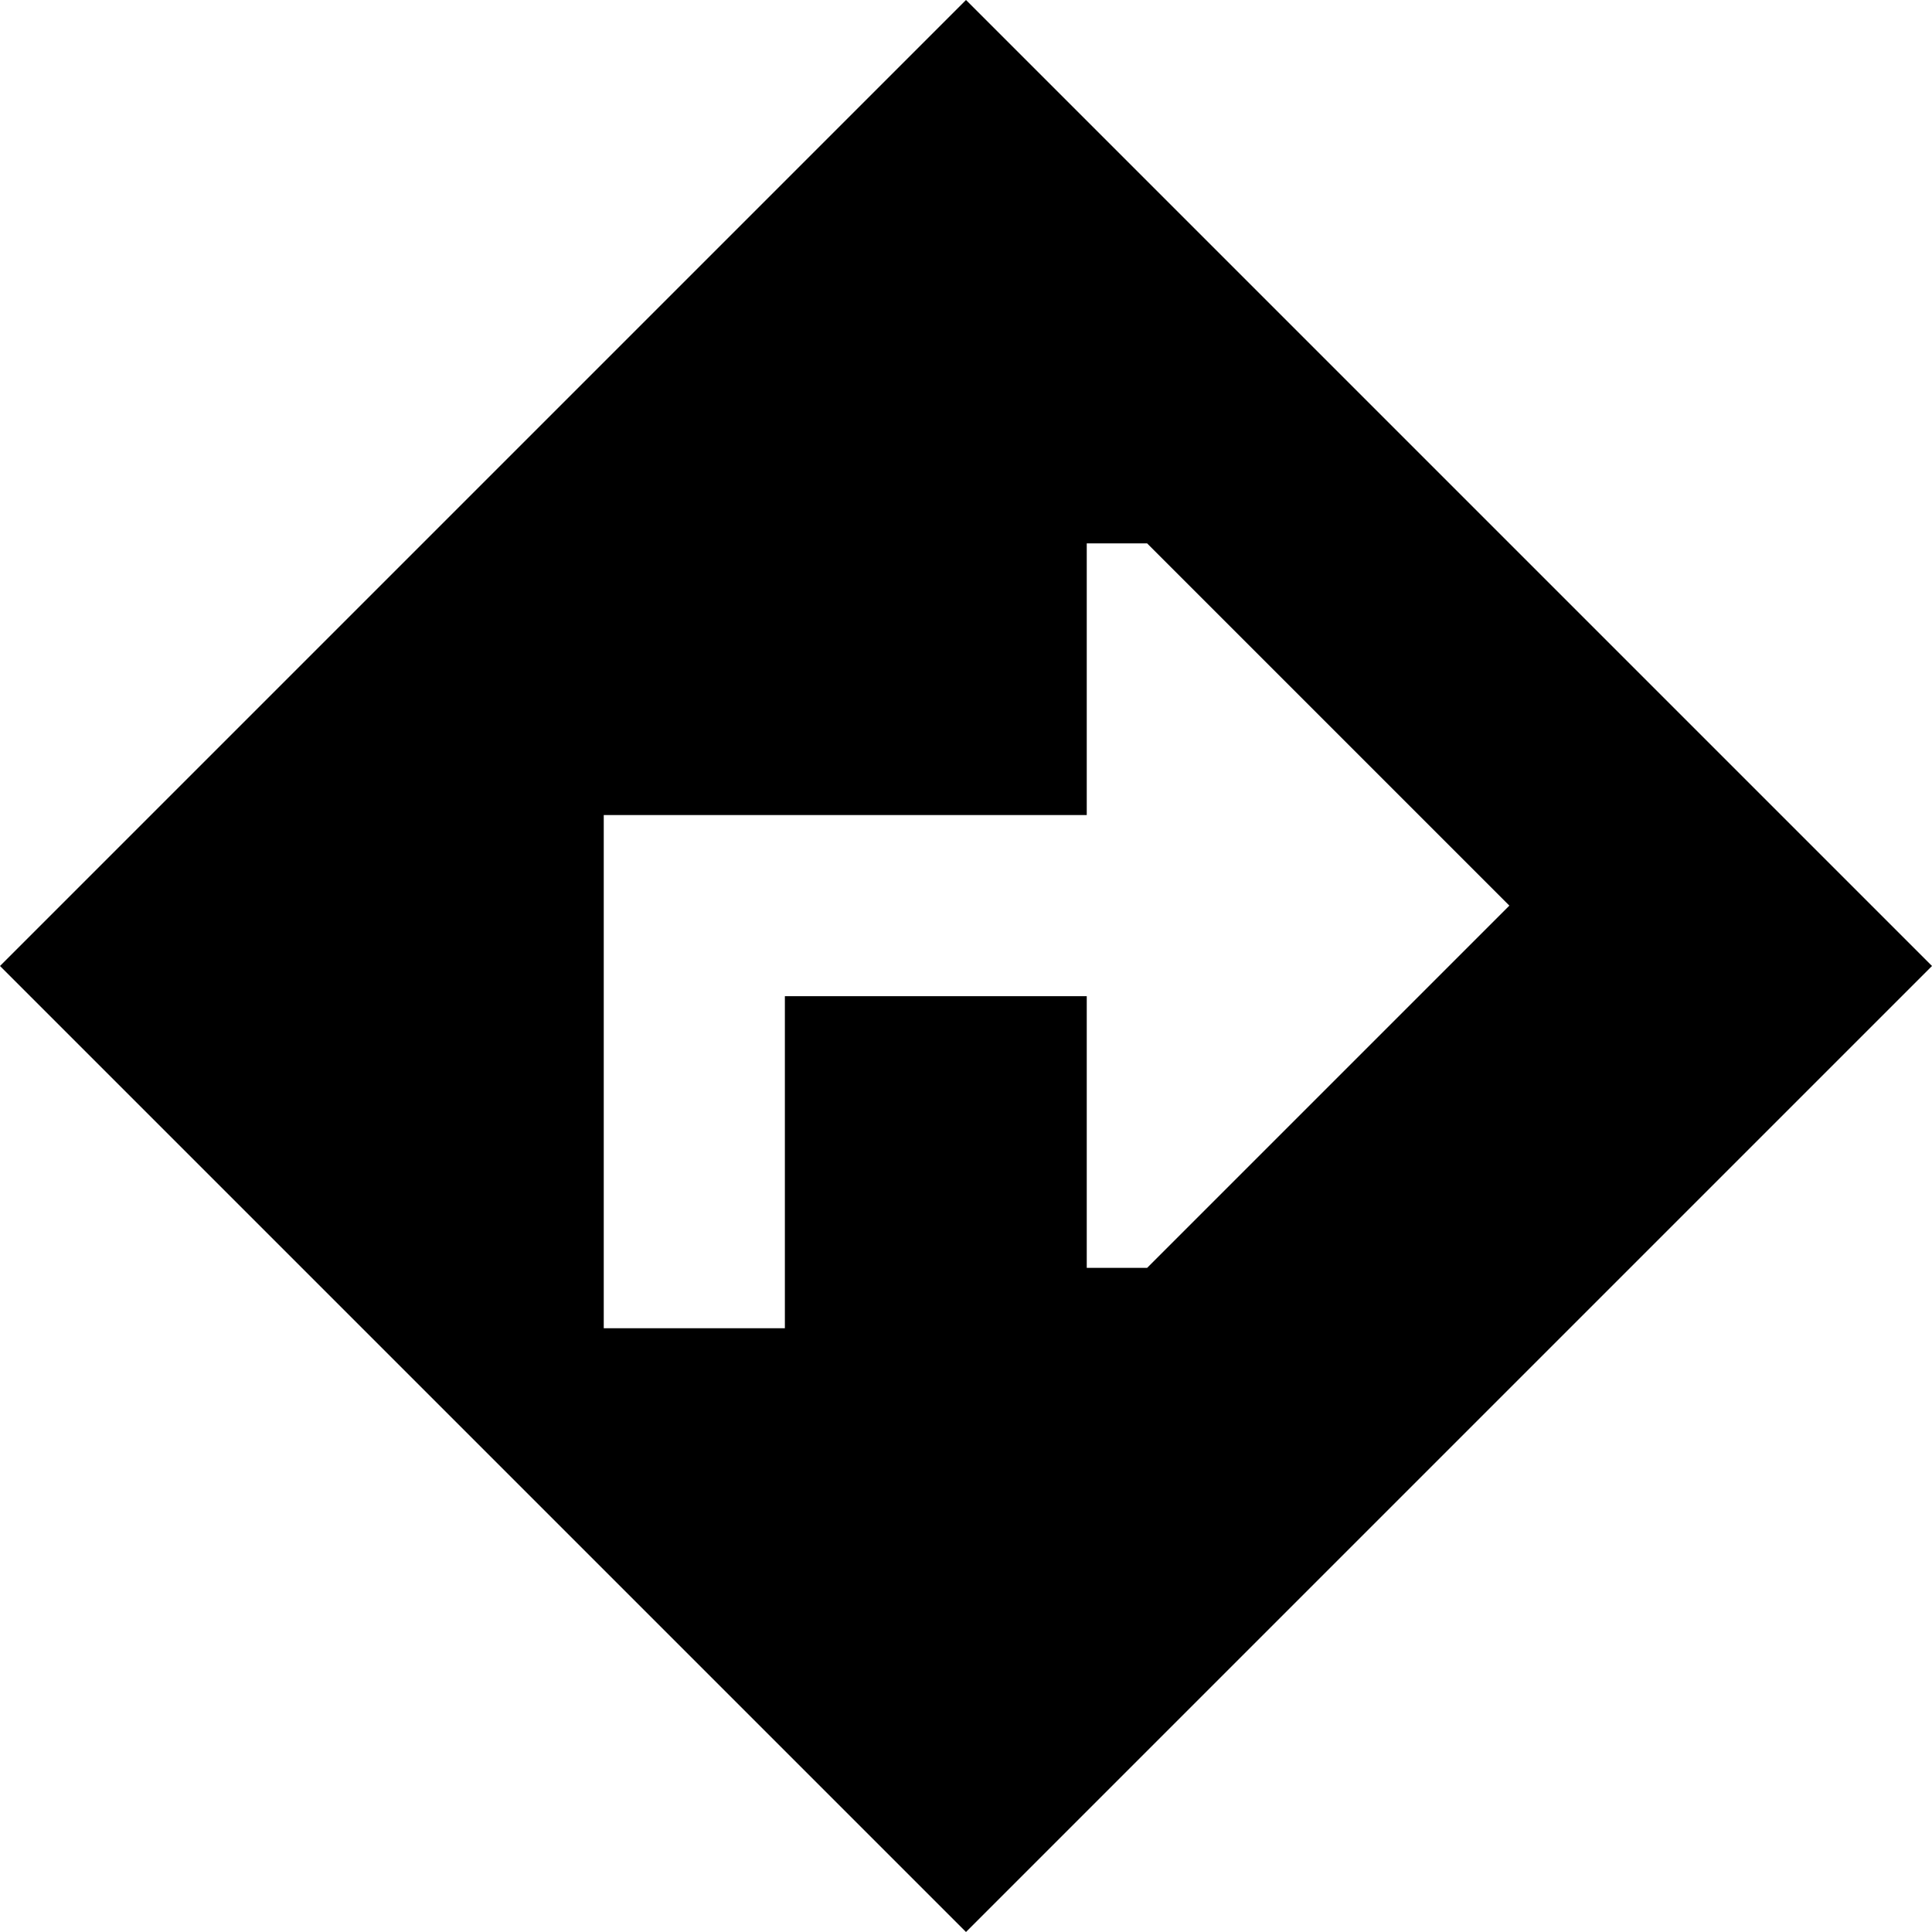 <svg xmlns="http://www.w3.org/2000/svg" viewBox="0 0 512 512"><!--! Font Awesome Pro 6.6.0 by @fontawesome - https://fontawesome.com License - https://fontawesome.com/license (Commercial License) Copyright 2024 Fonticons, Inc. --><path d="M256 0L0 256 256 512 512 256 256 0zm48 336l-16 0 0-72-80 0 0 64 0 24-48 0 0-24 0-88 0-24 24 0 104 0 0-72 16 0 96 96-96 96z"/></svg>